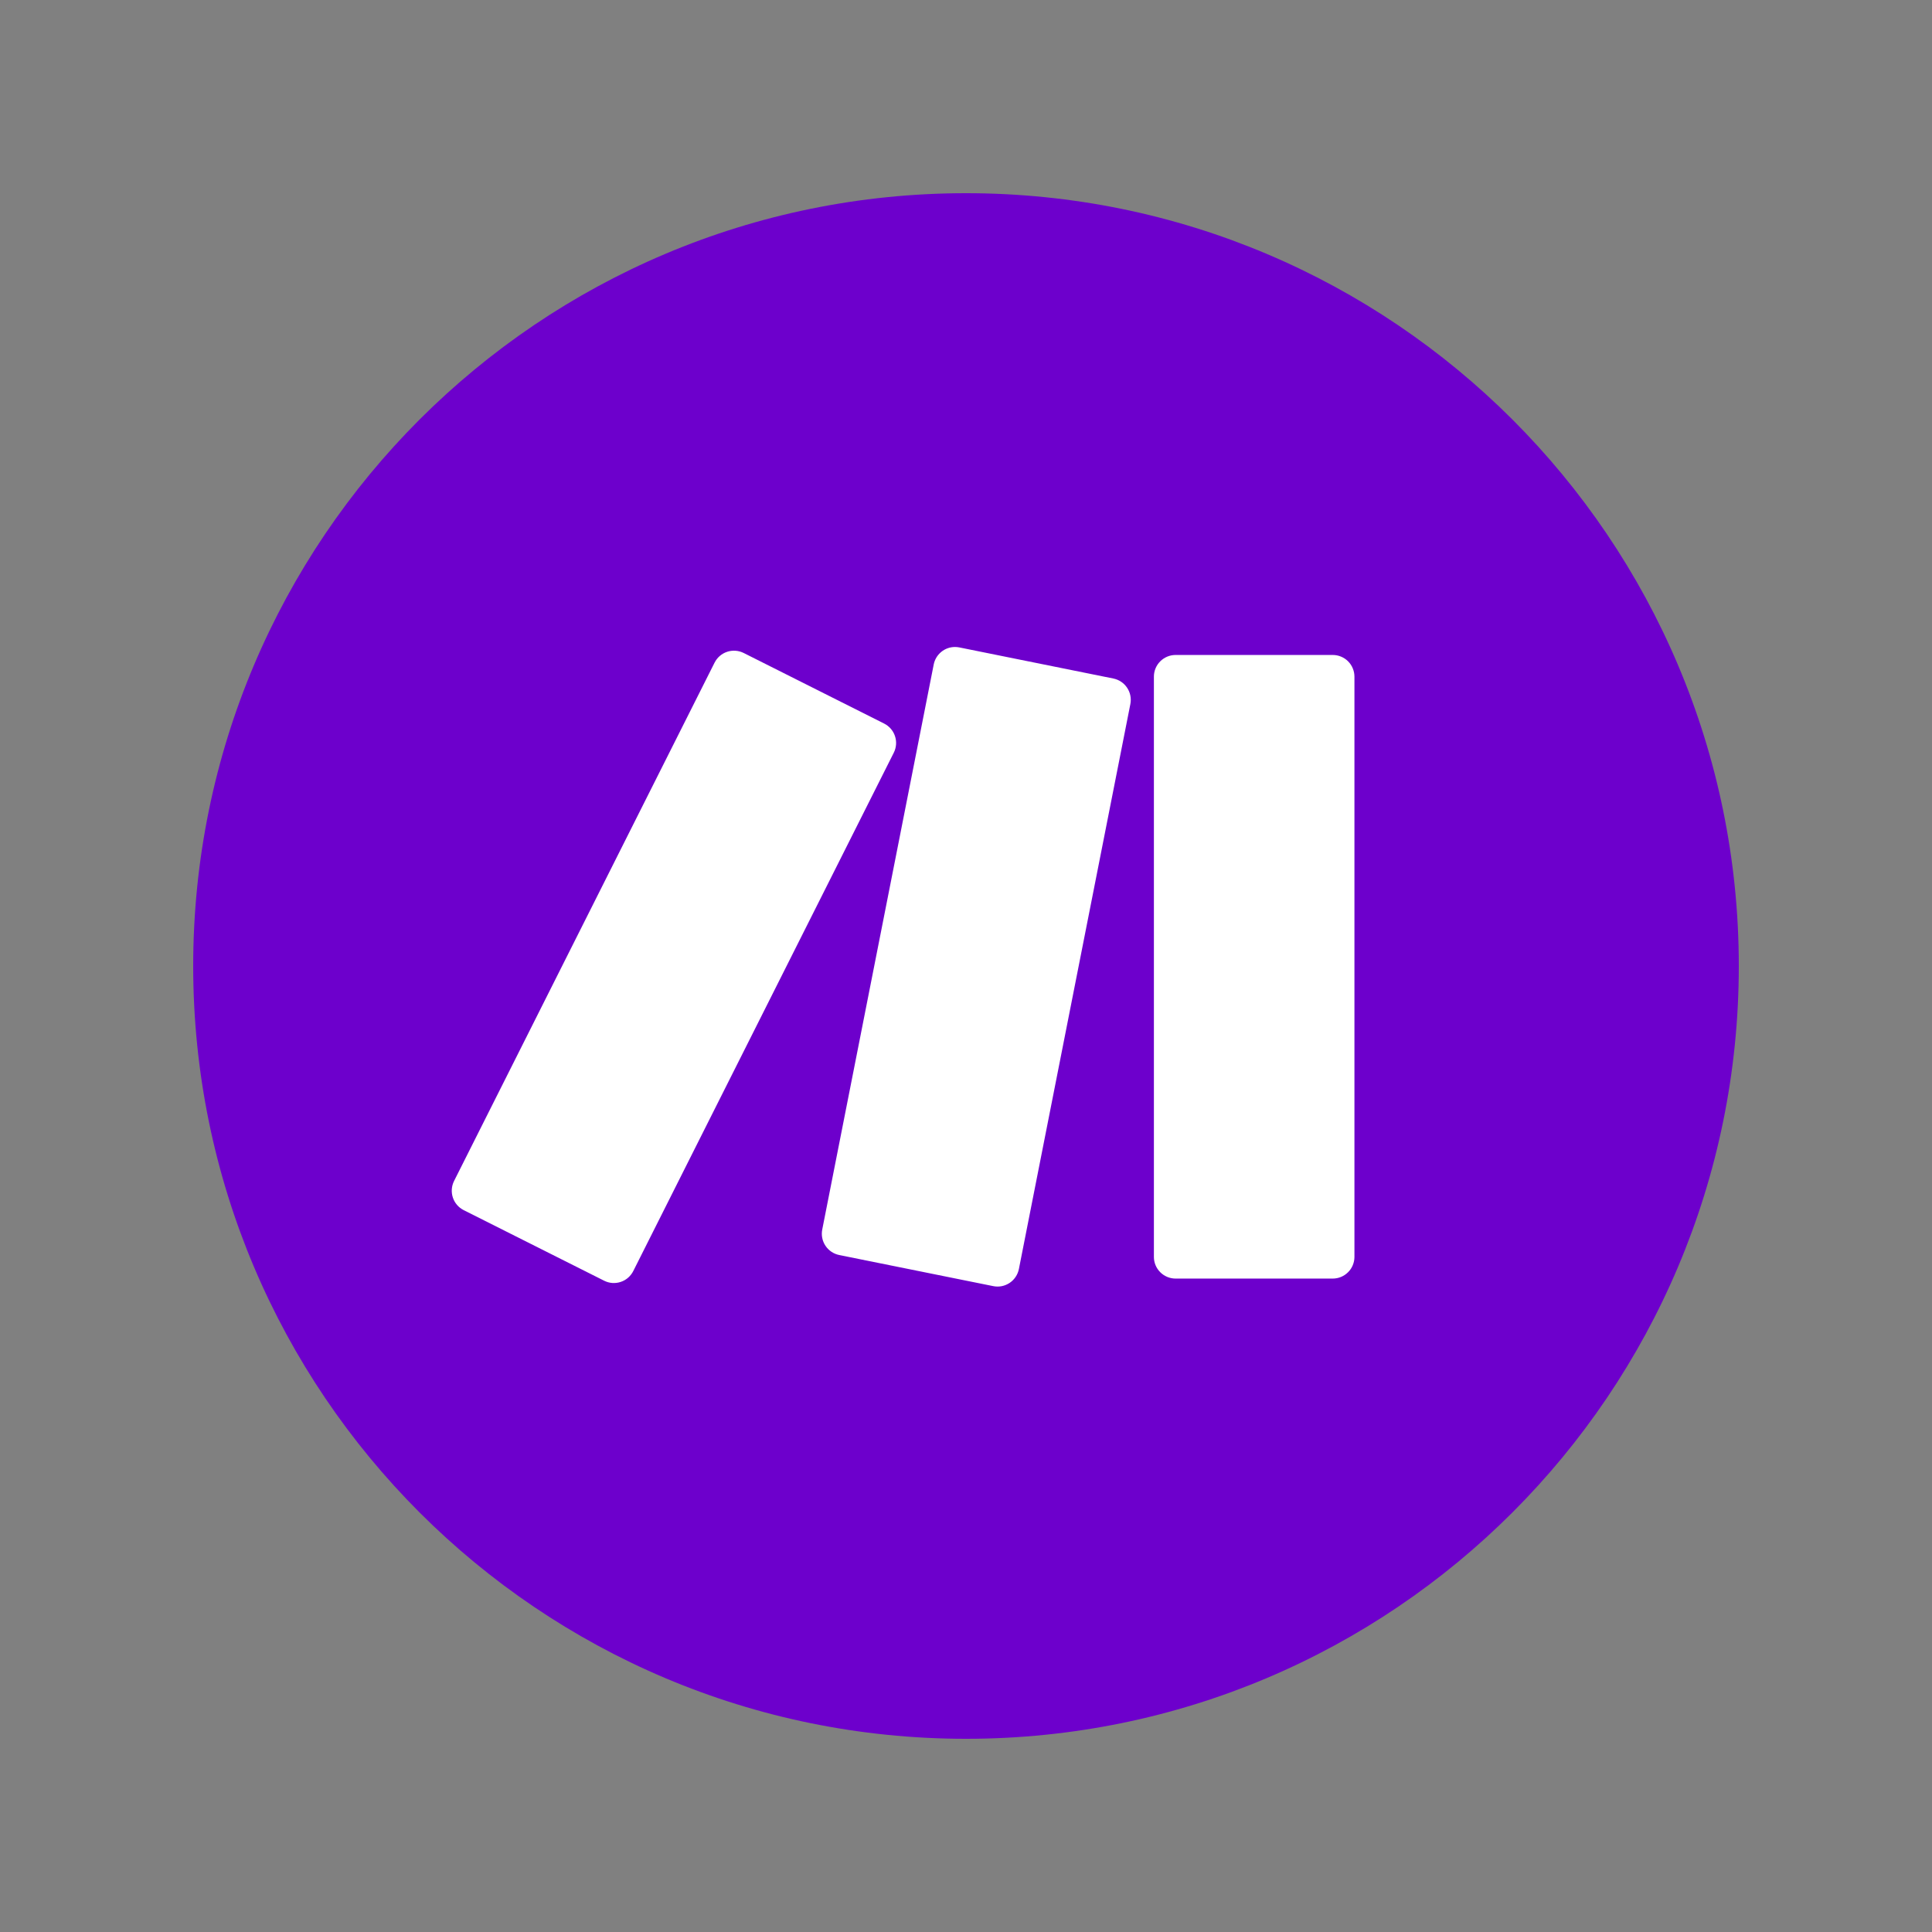 <svg width="90" height="90" viewBox="0 0 90 90" fill="none" xmlns="http://www.w3.org/2000/svg">
<rect x="0" y="0" width="90" height="90" fill="#808080" stroke="none"/>
<path d="M45 81C64.882 81 81 64.882 81 45C81 25.118 64.882 9 45 9C25.118 9 9 25.118 9 45C9 64.882 25.118 81 45 81Z" fill="#6D00CC"/>
<path d="M54.763 30.511C54.63 30.511 54.499 30.537 54.376 30.588C54.254 30.639 54.142 30.714 54.048 30.808C53.955 30.901 53.88 31.013 53.829 31.136C53.779 31.258 53.752 31.39 53.753 31.523V58.549C53.752 58.818 53.859 59.075 54.048 59.264C54.238 59.454 54.495 59.561 54.763 59.561H62.084C62.217 59.561 62.349 59.535 62.471 59.484C62.594 59.433 62.705 59.358 62.799 59.264C62.893 59.171 62.968 59.059 63.018 58.936C63.069 58.814 63.095 58.682 63.095 58.549V31.523C63.095 31.39 63.069 31.258 63.018 31.136C62.968 31.013 62.893 30.901 62.799 30.807C62.706 30.713 62.594 30.639 62.471 30.588C62.349 30.537 62.217 30.511 62.084 30.511H54.763ZM33.288 30.868L21.152 55.015C21.032 55.255 21.012 55.532 21.096 55.787C21.18 56.042 21.362 56.252 21.601 56.373L28.142 59.66C28.261 59.72 28.39 59.756 28.523 59.766C28.655 59.775 28.788 59.759 28.914 59.717C29.041 59.675 29.157 59.609 29.258 59.522C29.358 59.435 29.44 59.329 29.5 59.211L41.636 35.064C41.696 34.945 41.731 34.816 41.741 34.683C41.751 34.551 41.734 34.418 41.692 34.291C41.651 34.165 41.584 34.049 41.497 33.948C41.41 33.848 41.304 33.766 41.186 33.706L34.645 30.419C34.405 30.299 34.128 30.279 33.873 30.363C33.619 30.447 33.408 30.629 33.288 30.869M43.496 30.955L38.303 57.277C38.251 57.539 38.305 57.811 38.454 58.034C38.602 58.256 38.833 58.411 39.095 58.464L46.271 59.913C46.401 59.939 46.536 59.94 46.667 59.914C46.797 59.888 46.922 59.836 47.033 59.762C47.143 59.688 47.239 59.593 47.312 59.482C47.386 59.371 47.438 59.247 47.464 59.116L52.657 32.795C52.708 32.533 52.654 32.26 52.505 32.038C52.357 31.815 52.126 31.661 51.864 31.608L44.688 30.159C44.622 30.146 44.554 30.139 44.487 30.139C44.253 30.139 44.026 30.22 43.846 30.369C43.665 30.518 43.541 30.725 43.496 30.954" fill="white"/>
</svg>
